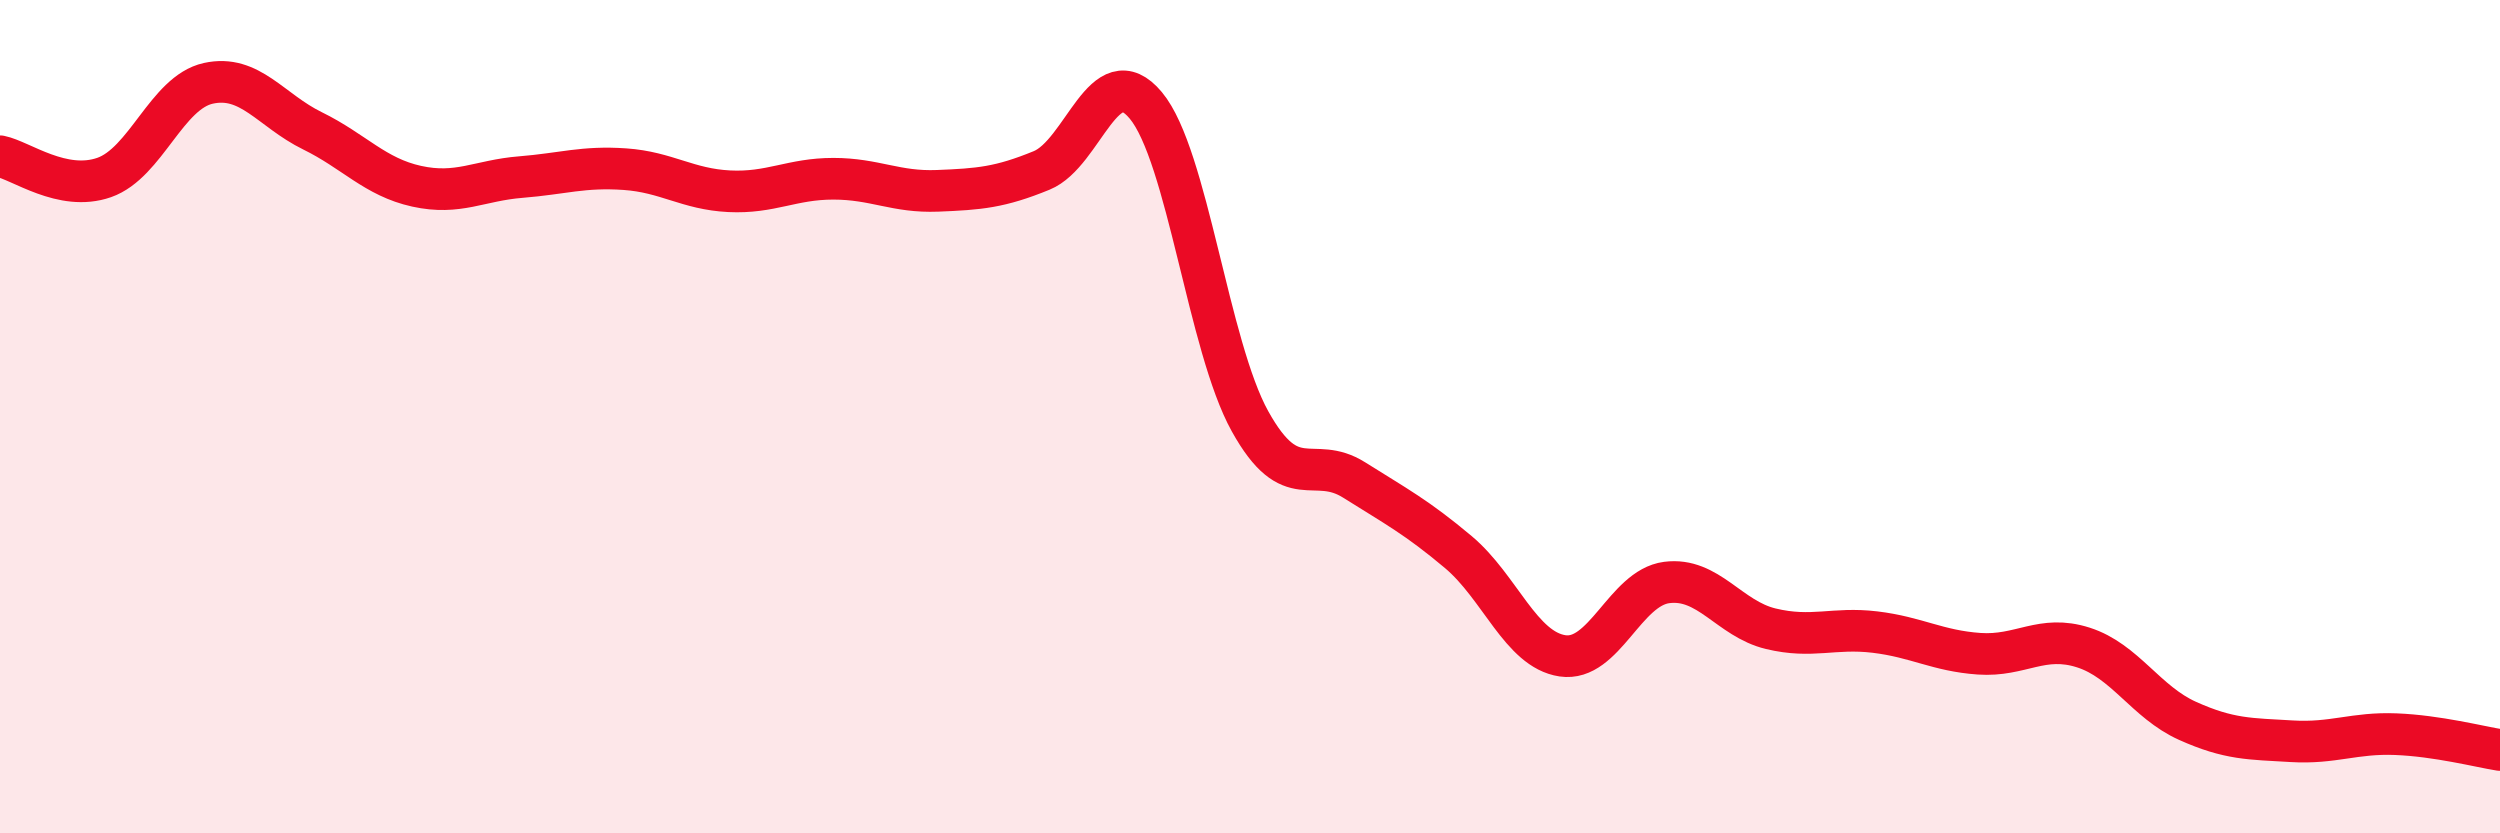 
    <svg width="60" height="20" viewBox="0 0 60 20" xmlns="http://www.w3.org/2000/svg">
      <path
        d="M 0,3.75 C 0.5,3.85 1.5,4.61 2.5,4.26 C 3.5,3.91 4,2.22 5,2 C 6,1.78 6.5,2.65 7.5,3.14 C 8.5,3.63 9,4.25 10,4.47 C 11,4.69 11.5,4.33 12.5,4.25 C 13.5,4.17 14,3.99 15,4.06 C 16,4.13 16.5,4.54 17.5,4.59 C 18.5,4.64 19,4.29 20,4.29 C 21,4.29 21.5,4.62 22.5,4.58 C 23.5,4.54 24,4.5 25,4.09 C 26,3.68 26.5,1.33 27.5,2.53 C 28.5,3.73 29,8.31 30,10.11 C 31,11.91 31.5,10.89 32.5,11.52 C 33.5,12.15 34,12.41 35,13.25 C 36,14.09 36.5,15.59 37.5,15.74 C 38.5,15.89 39,14.11 40,13.98 C 41,13.85 41.5,14.85 42.5,15.09 C 43.5,15.33 44,15.05 45,15.17 C 46,15.29 46.5,15.62 47.5,15.69 C 48.5,15.76 49,15.22 50,15.54 C 51,15.86 51.5,16.85 52.5,17.3 C 53.5,17.75 54,17.73 55,17.79 C 56,17.85 56.5,17.58 57.5,17.62 C 58.5,17.66 59.5,17.92 60,18L60 20L0 20Z"
        fill="#EB0A25"
        opacity="0.1"
        stroke-linecap="round"
        stroke-linejoin="round"
      />
      <path
        d="M 0,3.75 C 0.5,3.85 1.5,4.61 2.5,4.26 C 3.5,3.91 4,2.22 5,2 C 6,1.78 6.5,2.65 7.5,3.14 C 8.5,3.63 9,4.25 10,4.47 C 11,4.69 11.5,4.33 12.5,4.25 C 13.5,4.17 14,3.99 15,4.06 C 16,4.13 16.5,4.54 17.5,4.59 C 18.5,4.64 19,4.29 20,4.29 C 21,4.29 21.5,4.62 22.5,4.58 C 23.5,4.54 24,4.5 25,4.09 C 26,3.68 26.5,1.33 27.5,2.53 C 28.5,3.73 29,8.31 30,10.11 C 31,11.91 31.5,10.89 32.5,11.52 C 33.5,12.15 34,12.41 35,13.25 C 36,14.09 36.5,15.59 37.5,15.74 C 38.5,15.89 39,14.11 40,13.98 C 41,13.85 41.5,14.85 42.5,15.09 C 43.5,15.33 44,15.05 45,15.17 C 46,15.29 46.5,15.62 47.5,15.69 C 48.5,15.76 49,15.22 50,15.54 C 51,15.86 51.5,16.85 52.5,17.3 C 53.5,17.75 54,17.73 55,17.79 C 56,17.85 56.5,17.58 57.5,17.62 C 58.5,17.66 59.5,17.92 60,18"
        stroke="#EB0A25"
        stroke-width="1"
        fill="none"
        stroke-linecap="round"
        stroke-linejoin="round"
      />
    </svg>
  